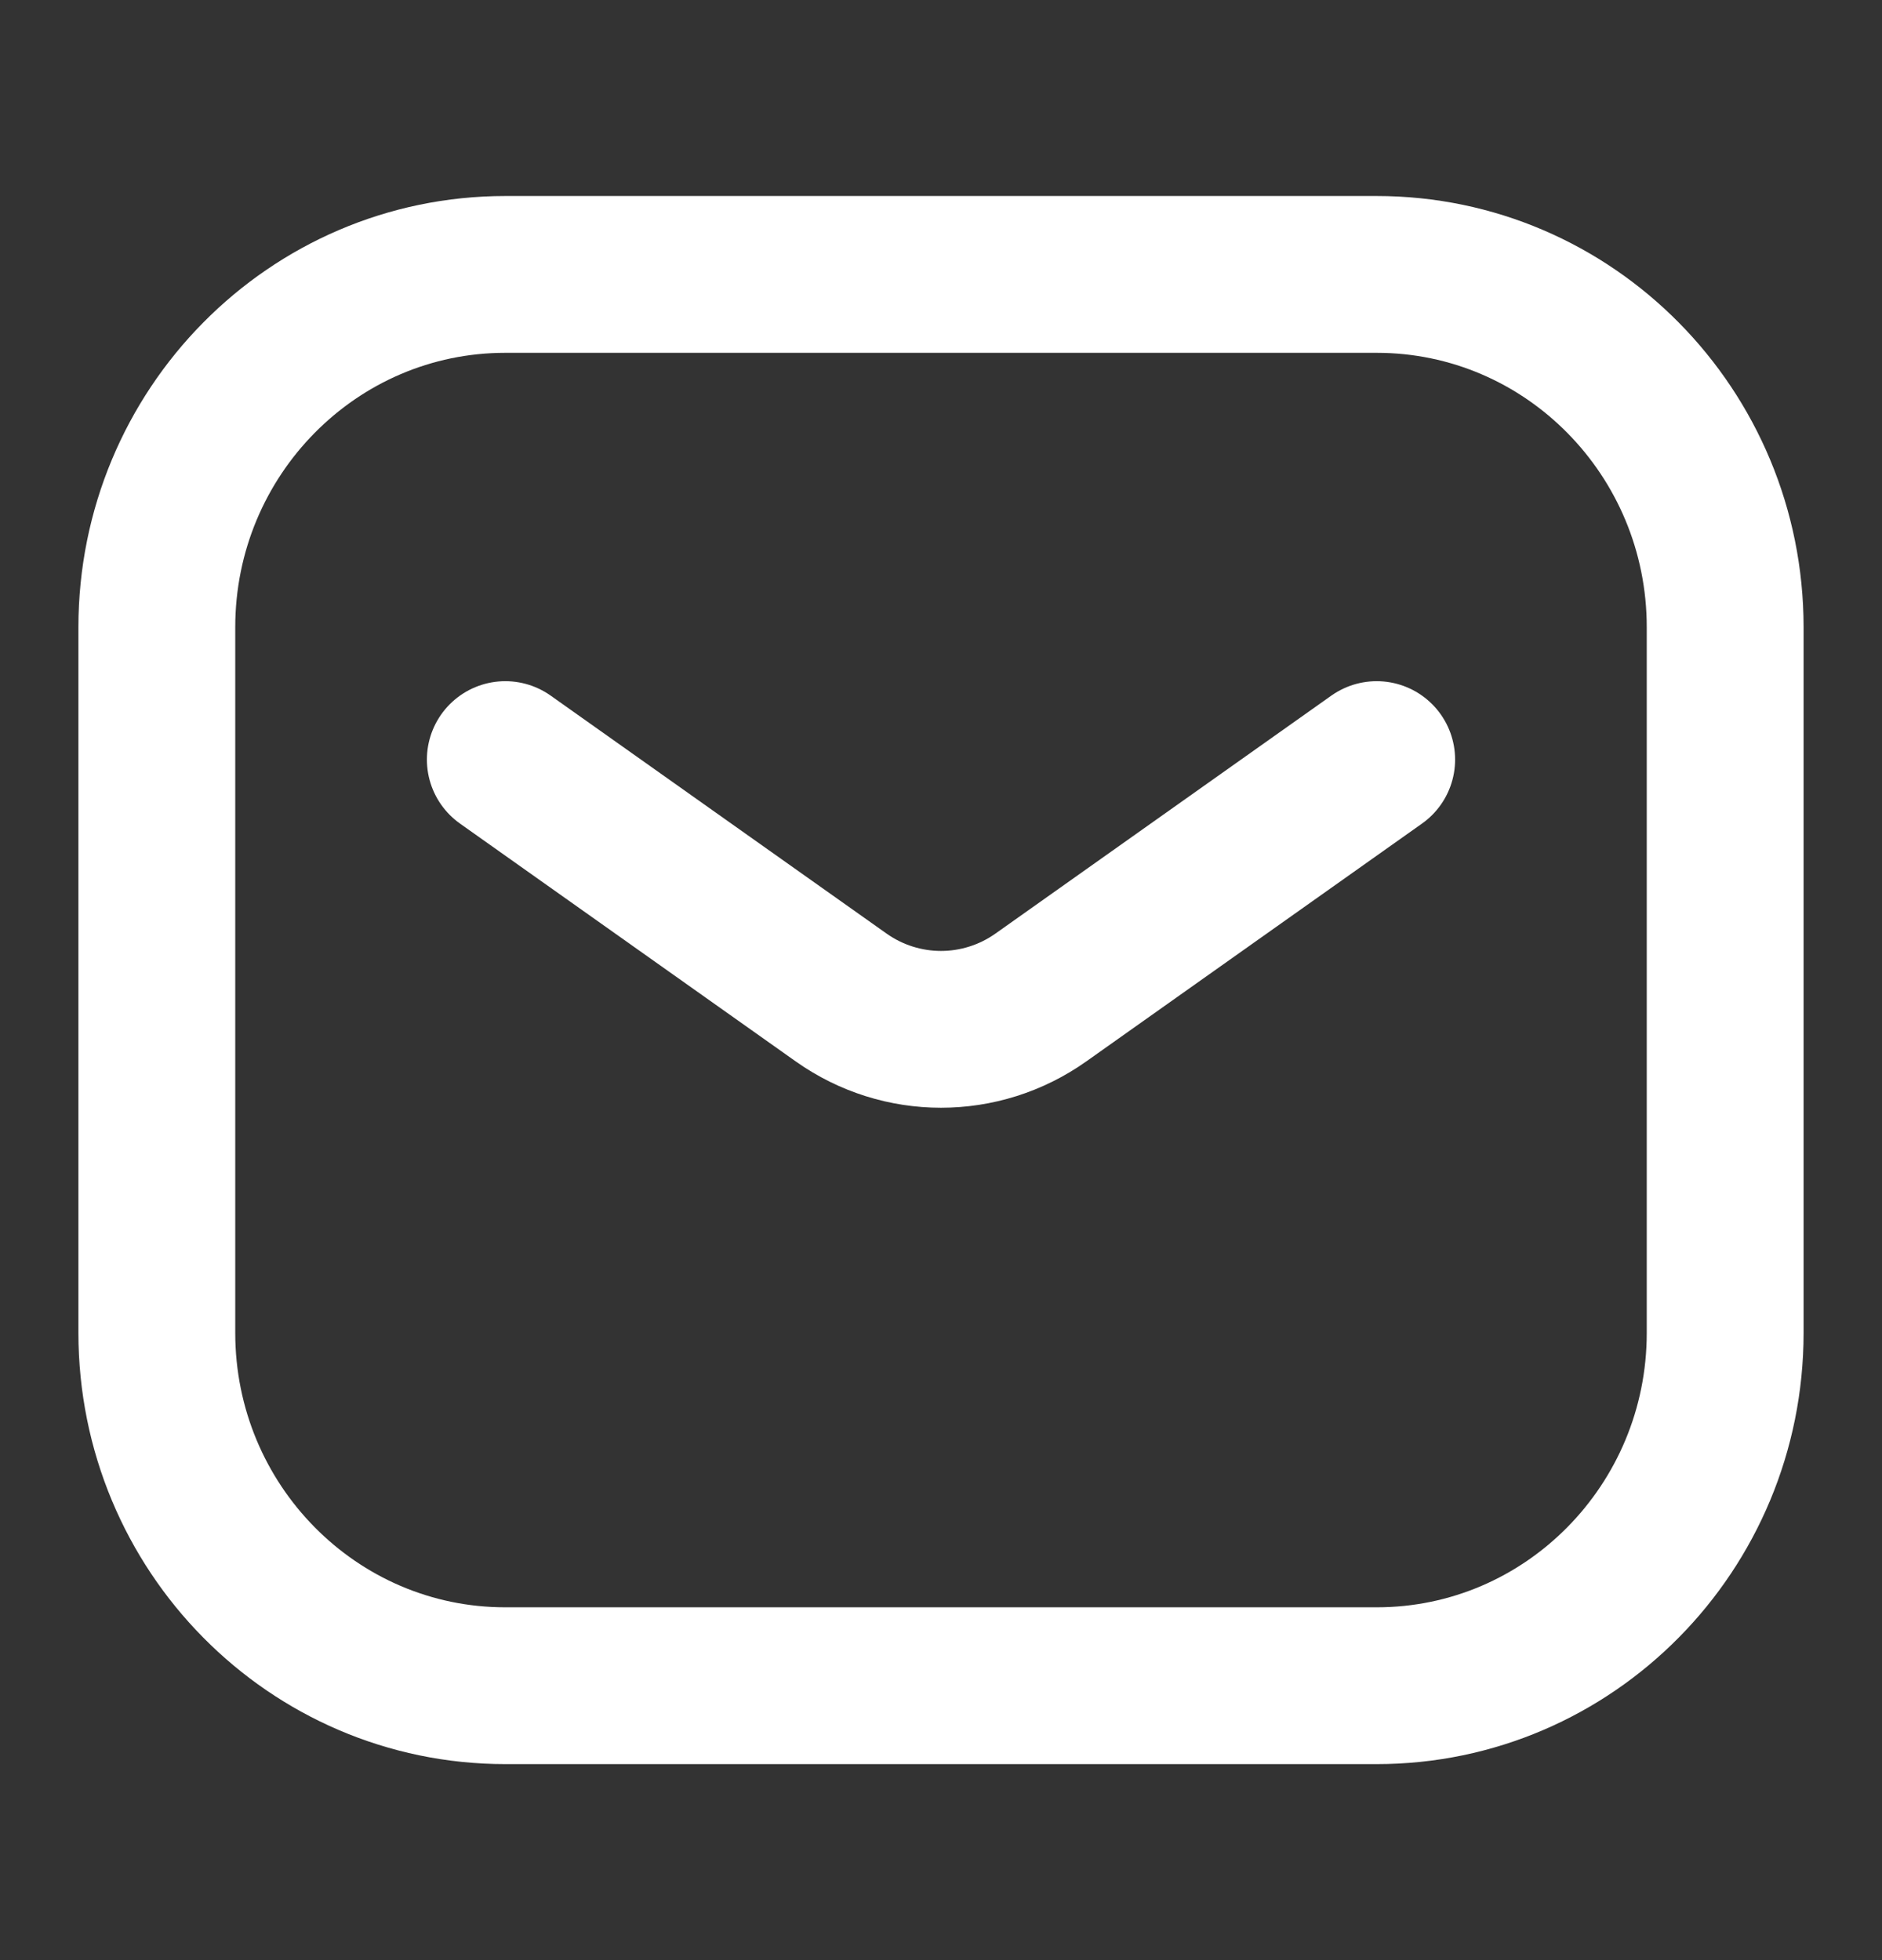 <svg width="24" height="25" viewBox="0 0 24 25" fill="none" xmlns="http://www.w3.org/2000/svg">
<rect x="0" y="0" width="24" height="25" fill="#333333" stroke="none"/>
<g id="envelope">
<path id="icon" d="M6.444 9.688L10.726 12.722C11.491 13.264 12.509 13.264 13.274 12.722L17.556 9.688M6.444 21.5H17.556C20.01 21.5 22 19.485 22 17V8C22 5.515 20.01 3.5 17.556 3.5H6.444C3.99 3.5 2 5.515 2 8V17C2 19.485 3.99 21.5 6.444 21.5Z" stroke="white" stroke-width="2" stroke-linecap="round" stroke-linejoin="round"/>
</g>
</svg>
